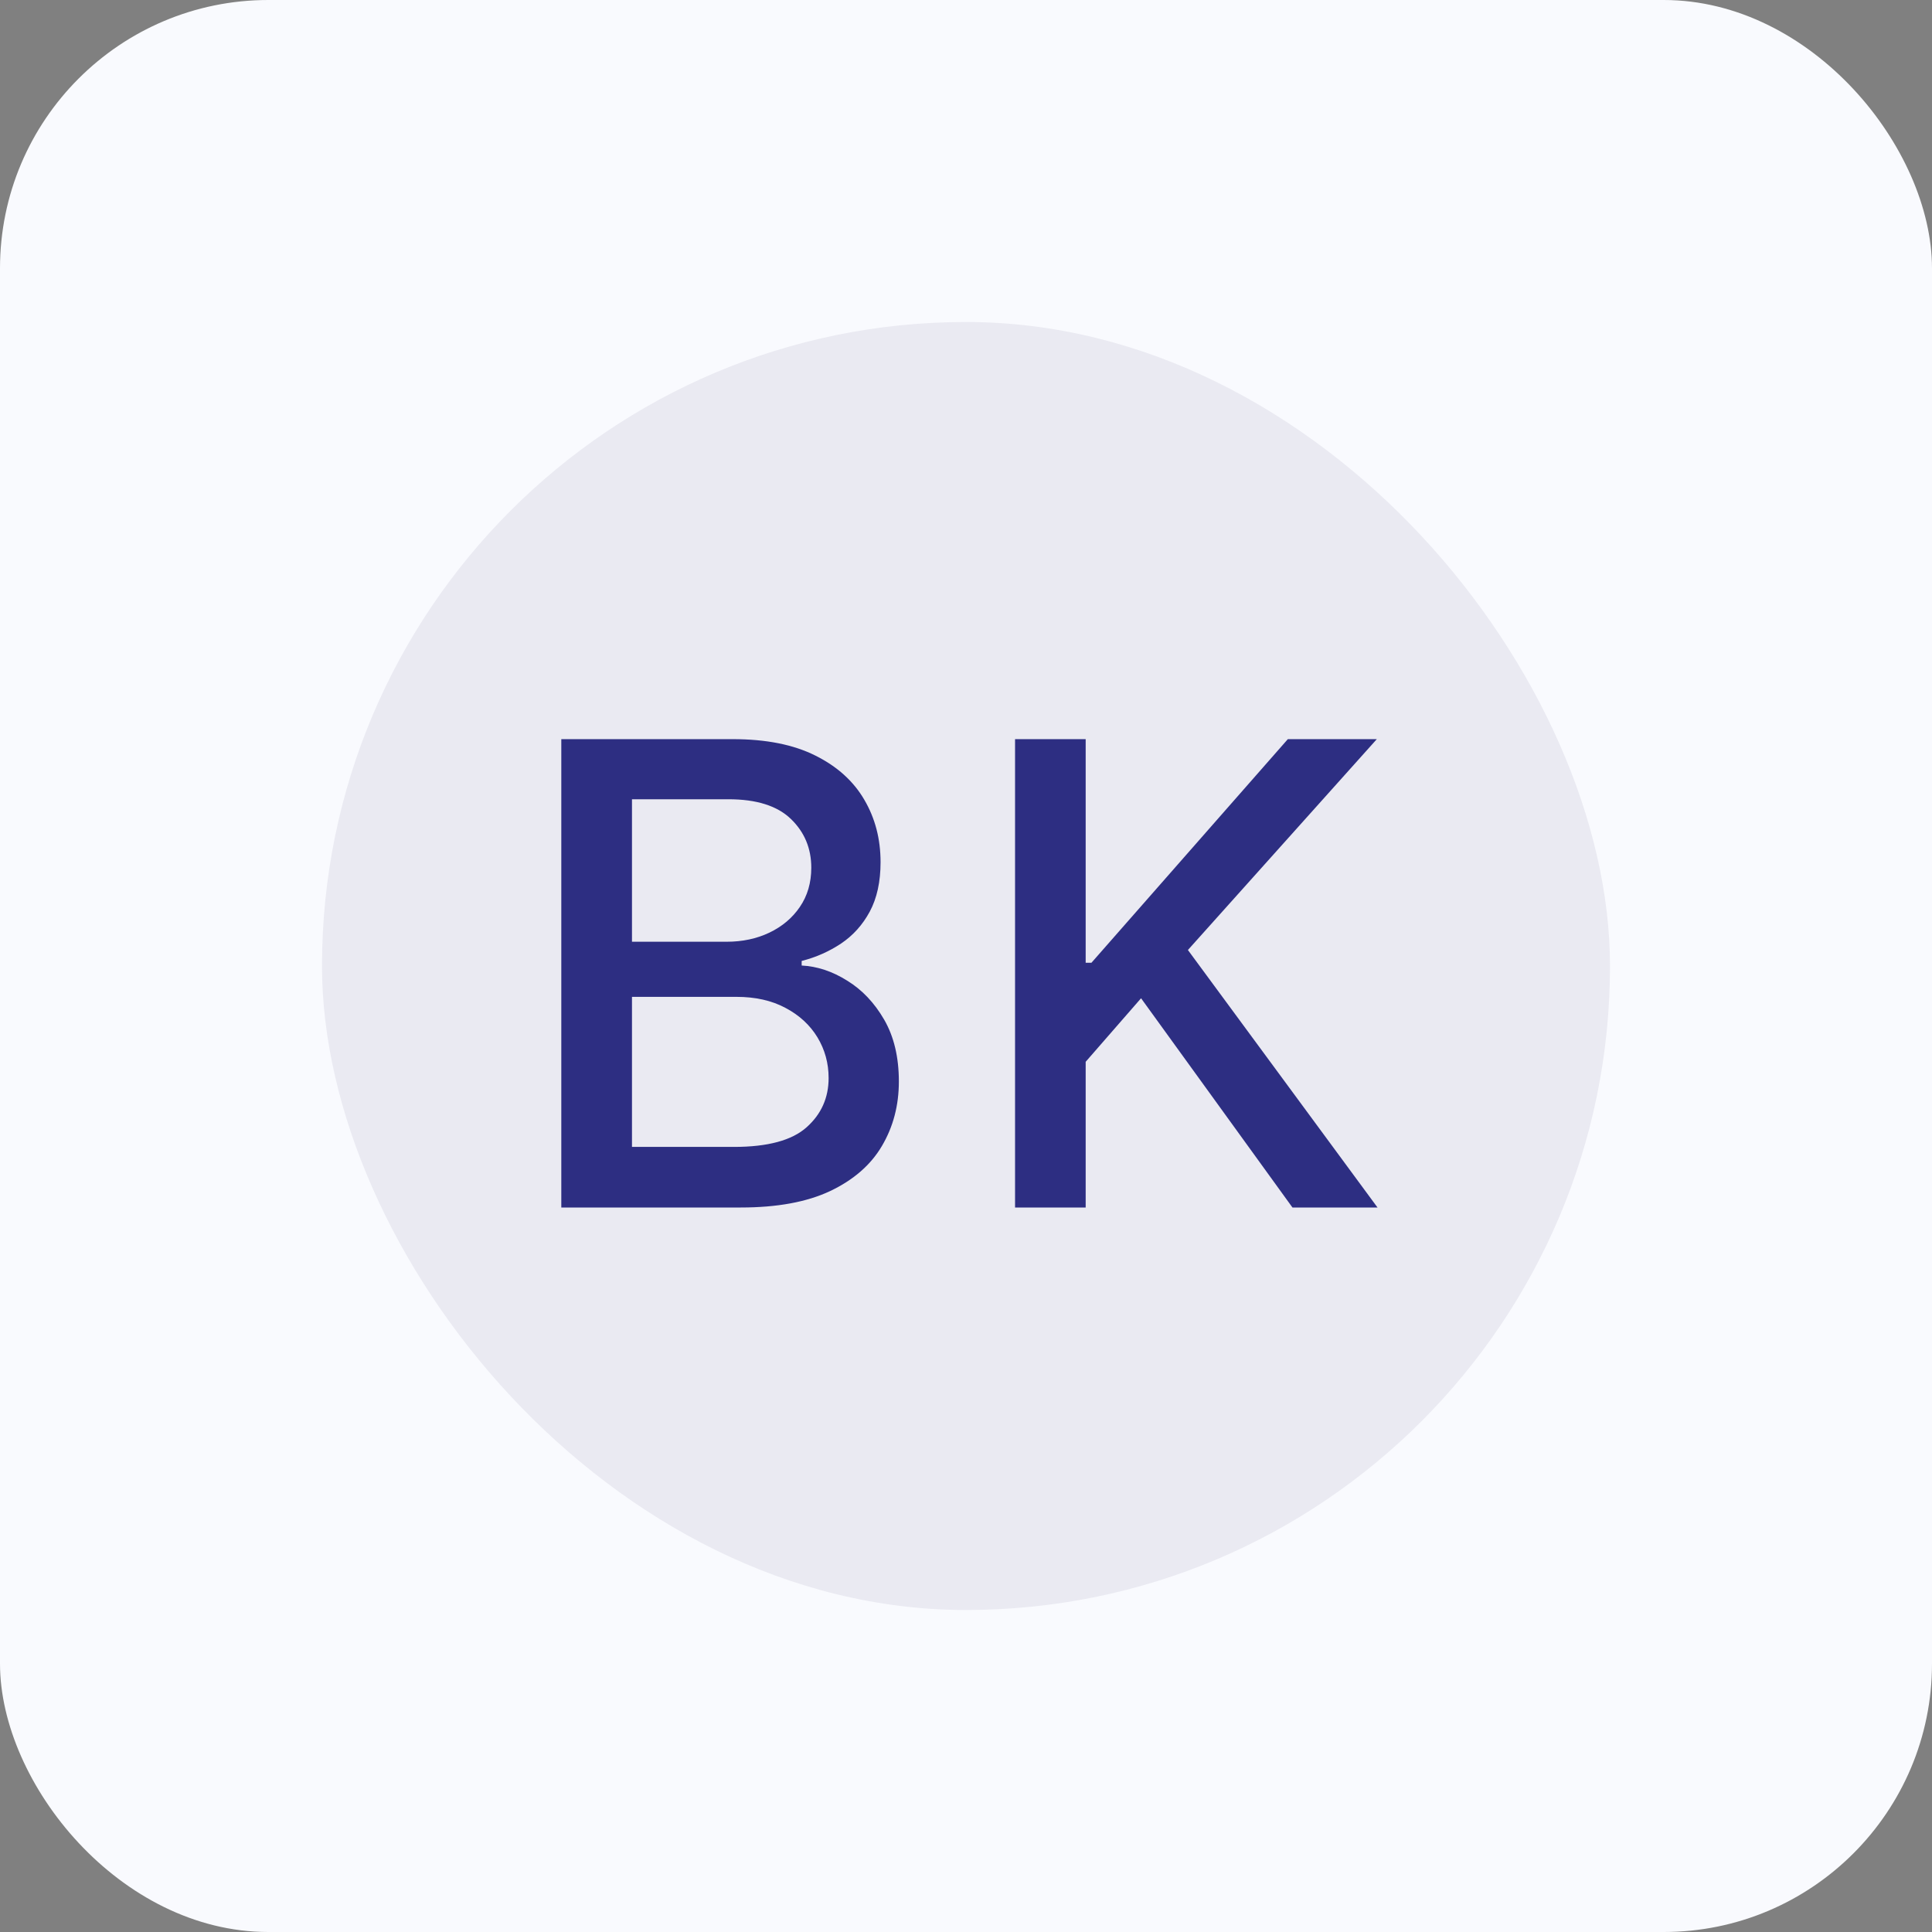 <svg width="36" height="36" viewBox="0 0 36 36" fill="none" xmlns="http://www.w3.org/2000/svg">
<rect x="0" y="0" width="36" height="36" fill="#808080" stroke="none"/>
<rect width="36" height="36" rx="5" fill="#F9FAFE"/>
<rect x="6" y="6" width="24" height="24" rx="12" fill="#EAEAF2"/>
<path d="M10.459 22.5V13.773H13.655C14.274 13.773 14.787 13.875 15.193 14.079C15.599 14.281 15.903 14.555 16.105 14.902C16.307 15.246 16.408 15.633 16.408 16.065C16.408 16.429 16.341 16.736 16.207 16.986C16.074 17.233 15.895 17.432 15.671 17.582C15.449 17.73 15.204 17.838 14.938 17.906V17.991C15.227 18.006 15.51 18.099 15.786 18.273C16.064 18.443 16.294 18.686 16.476 19.001C16.658 19.317 16.749 19.7 16.749 20.152C16.749 20.598 16.643 20.999 16.433 21.354C16.226 21.706 15.905 21.986 15.47 22.193C15.036 22.398 14.48 22.5 13.804 22.5H10.459ZM11.776 21.371H13.676C14.307 21.371 14.758 21.249 15.031 21.004C15.304 20.76 15.44 20.454 15.44 20.088C15.44 19.812 15.371 19.56 15.232 19.329C15.092 19.099 14.893 18.916 14.635 18.78C14.379 18.643 14.075 18.575 13.723 18.575H11.776V21.371ZM11.776 17.548H13.54C13.835 17.548 14.101 17.491 14.337 17.378C14.575 17.264 14.764 17.105 14.903 16.901C15.046 16.693 15.117 16.449 15.117 16.168C15.117 15.807 14.99 15.504 14.737 15.26C14.484 15.016 14.097 14.893 13.574 14.893H11.776V17.548ZM18.914 22.5V13.773H20.23V17.94H20.337L23.997 13.773H25.655L22.135 17.702L25.668 22.5H24.083L21.262 18.601L20.23 19.785V22.5H18.914Z" fill="#2D2E82"/>
</svg>
